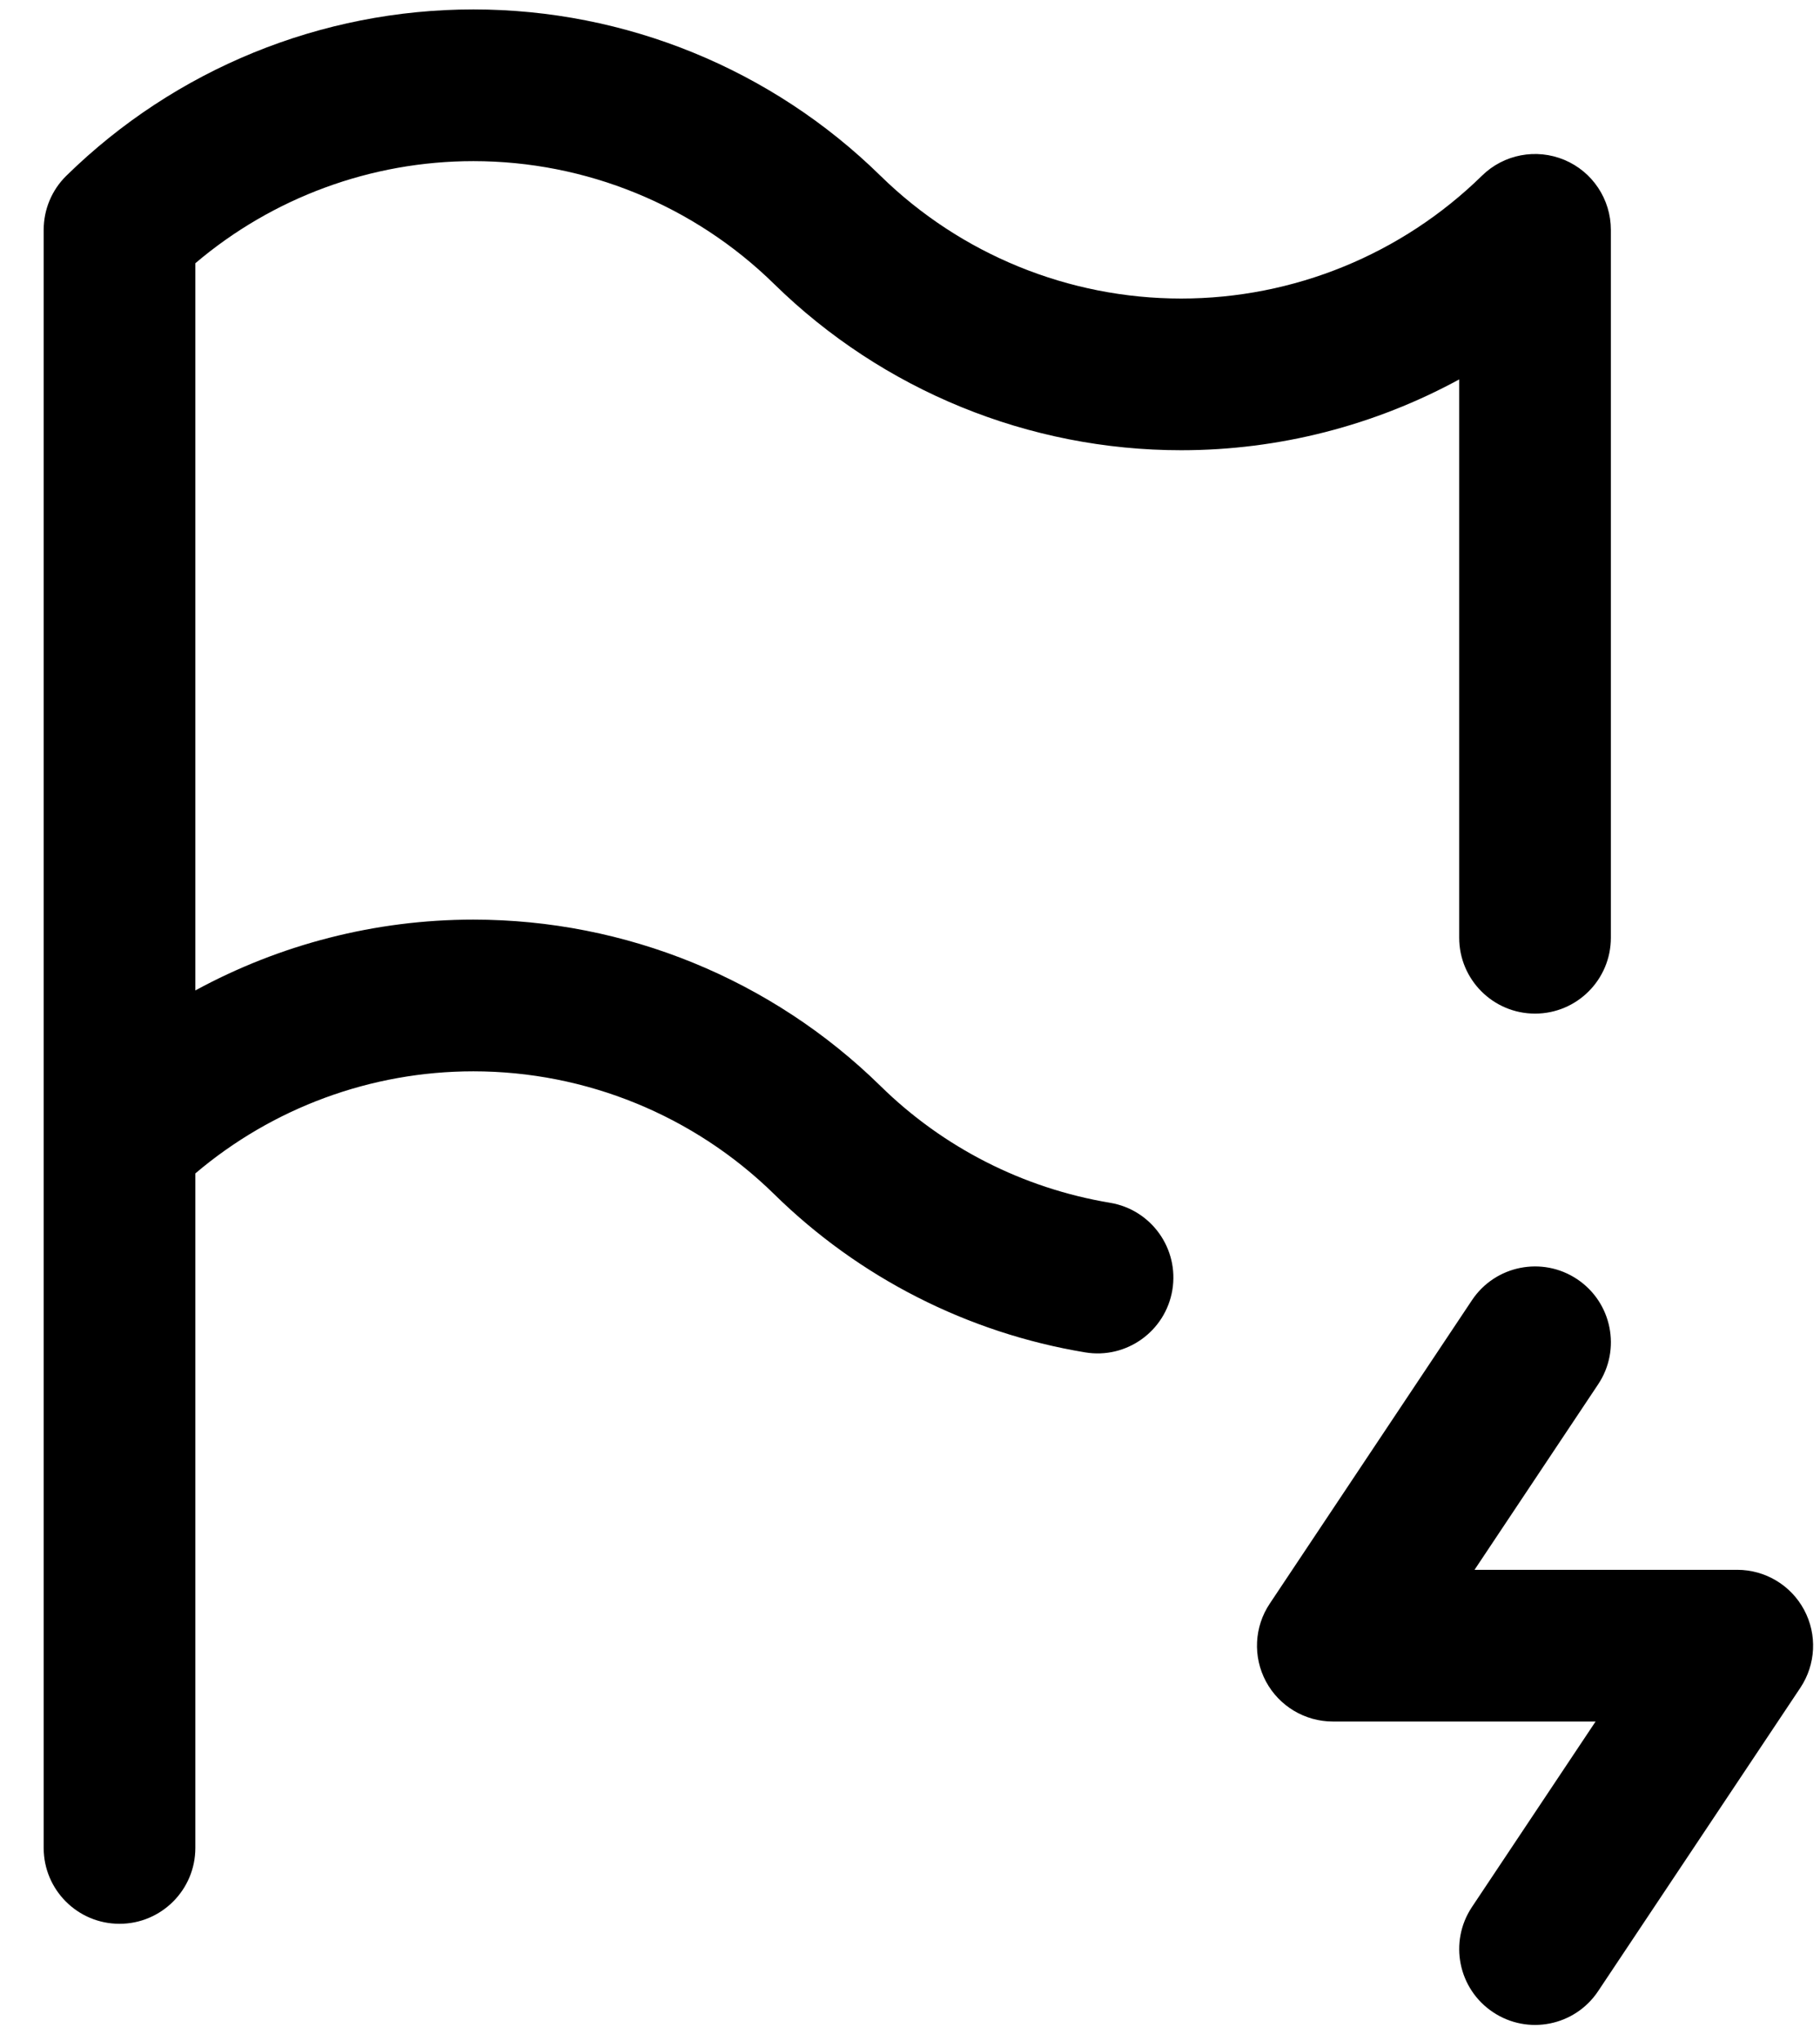 <svg width="33" height="37" viewBox="0 0 33 37" fill="none" xmlns="http://www.w3.org/2000/svg">
<path fill-rule="evenodd" clip-rule="evenodd" d="M3.542 4.772V17.955C5.075 17.12 6.807 16.671 8.583 16.671C11.343 16.671 13.992 17.753 15.963 19.685L15.964 19.686C17.1 20.803 18.554 21.542 20.126 21.804C20.875 21.928 21.381 22.636 21.257 23.385C21.132 24.134 20.424 24.641 19.675 24.516C17.546 24.163 15.577 23.161 14.037 21.648C12.581 20.221 10.623 19.421 8.583 19.421C6.731 19.421 4.945 20.081 3.542 21.272V33.5C3.542 34.259 2.926 34.875 2.167 34.875C1.407 34.875 0.792 34.259 0.792 33.5V20.667V4.167C0.792 3.797 0.94 3.443 1.204 3.185C3.175 1.253 5.824 0.171 8.583 0.171C11.343 0.171 13.992 1.253 15.963 3.185C17.419 4.612 19.377 5.412 21.417 5.412C23.456 5.412 25.414 4.612 26.871 3.185C27.266 2.797 27.855 2.685 28.366 2.899C28.876 3.113 29.208 3.613 29.208 4.167V17C29.208 17.759 28.593 18.375 27.833 18.375C27.074 18.375 26.458 17.759 26.458 17V6.878C24.925 7.713 23.194 8.162 21.417 8.162C18.657 8.162 16.008 7.08 14.037 5.149C12.581 3.721 10.623 2.921 8.583 2.921C6.731 2.921 4.945 3.581 3.542 4.772ZM28.596 23.189C29.228 23.61 29.399 24.464 28.977 25.096L26.736 28.458H31.5C32.007 28.458 32.473 28.737 32.712 29.184C32.952 29.632 32.925 30.174 32.644 30.596L28.977 36.096C28.556 36.728 27.703 36.899 27.071 36.477C26.439 36.056 26.268 35.203 26.689 34.571L28.931 31.208H24.167C23.66 31.208 23.194 30.929 22.954 30.482C22.715 30.035 22.741 29.492 23.023 29.071L26.689 23.571C27.11 22.939 27.964 22.768 28.596 23.189Z" fill="black"/>
</svg>
